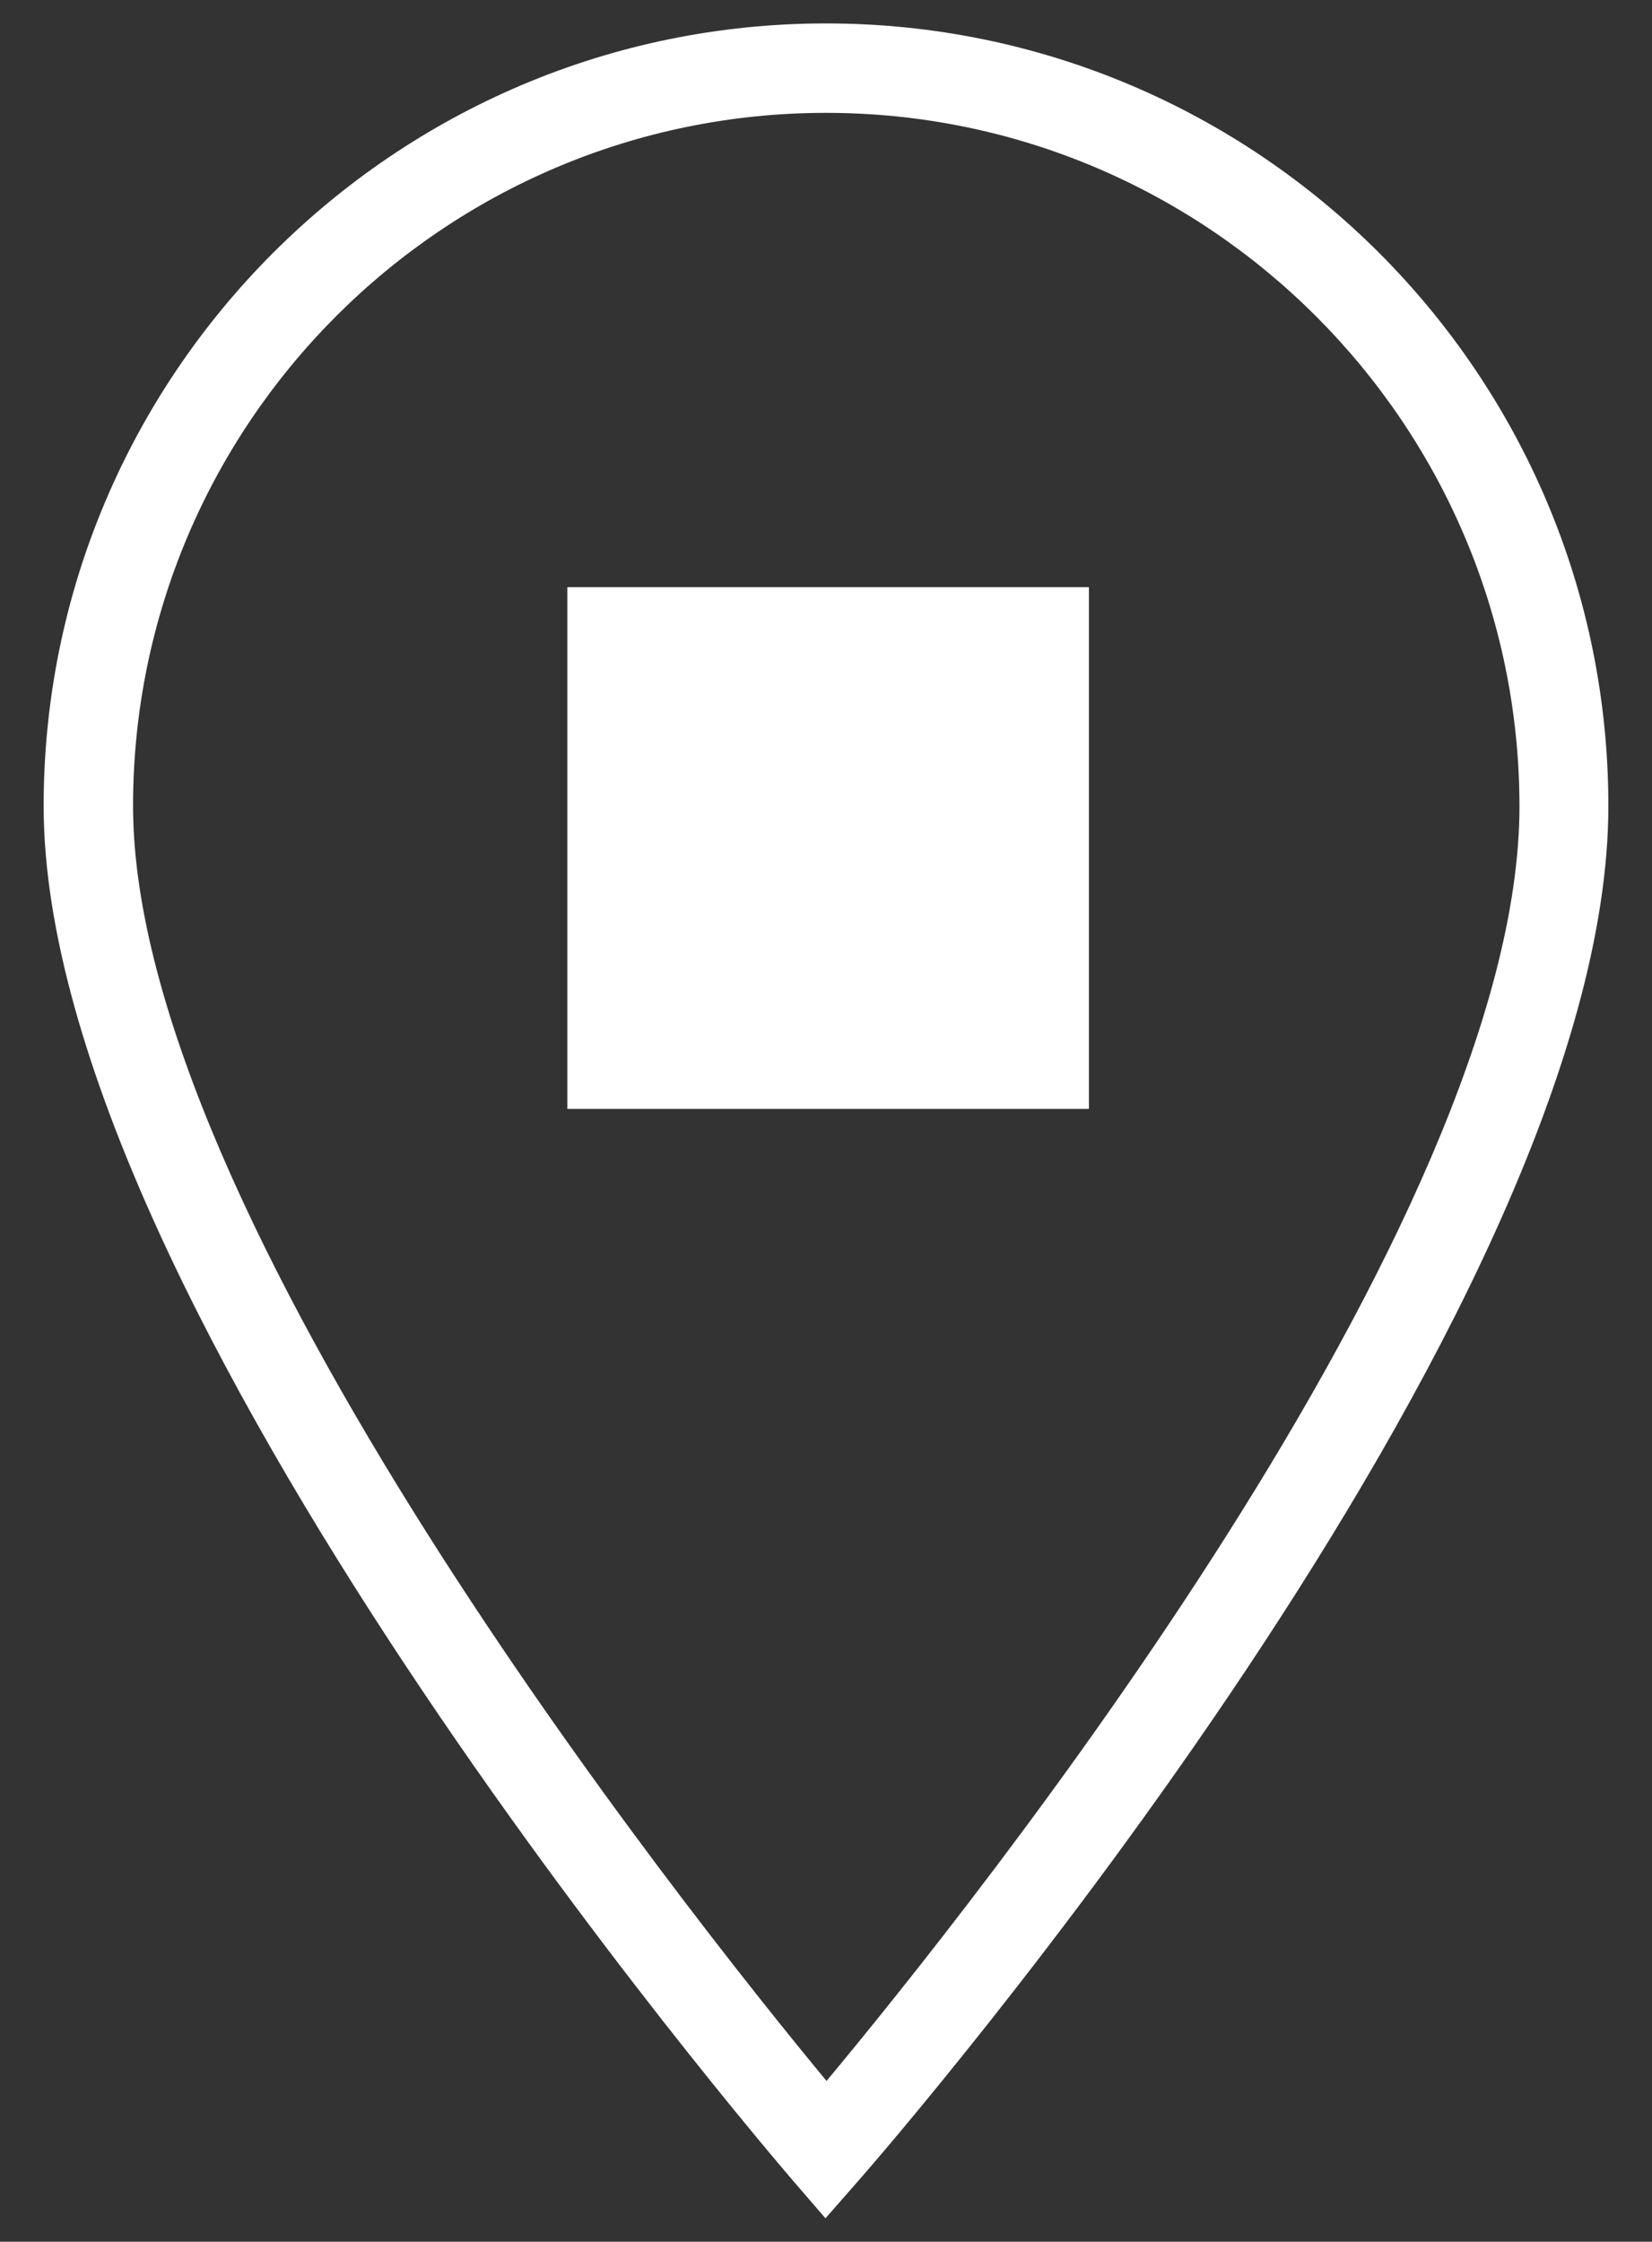 <svg xmlns="http://www.w3.org/2000/svg" xmlns:xlink="http://www.w3.org/1999/xlink" id="Layer_1" x="0px" y="0px" viewBox="0 0 31.04 42.11" style="enable-background:new 0 0 31.04 42.11;" xml:space="preserve"><rect x="0" y="0" width="31.04" height="42.11" fill="#333333" stroke="none"/><style type="text/css">	.st0{fill:#FFFFFF;}</style><g>	<g>		<path class="st0" d="M15.51,41.67l-0.63-0.73c-0.57-0.67-14.06-16.41-14.06-25.8c0-8.1,6.59-14.7,14.7-14.7s14.7,6.59,14.7,14.7   c0,9.58-13.49,25.14-14.07,25.8L15.51,41.67z M15.52,2.12c-7.18,0-13.02,5.84-13.02,13.02c0,7.67,10.34,20.7,13.03,23.95   c2.69-3.23,13.02-16.12,13.02-23.95C28.54,7.96,22.7,2.12,15.52,2.12z"></path>	</g>	<g>		<rect x="10.66" y="11.03" class="st0" width="9.8" height="9.8"></rect>	</g></g></svg>